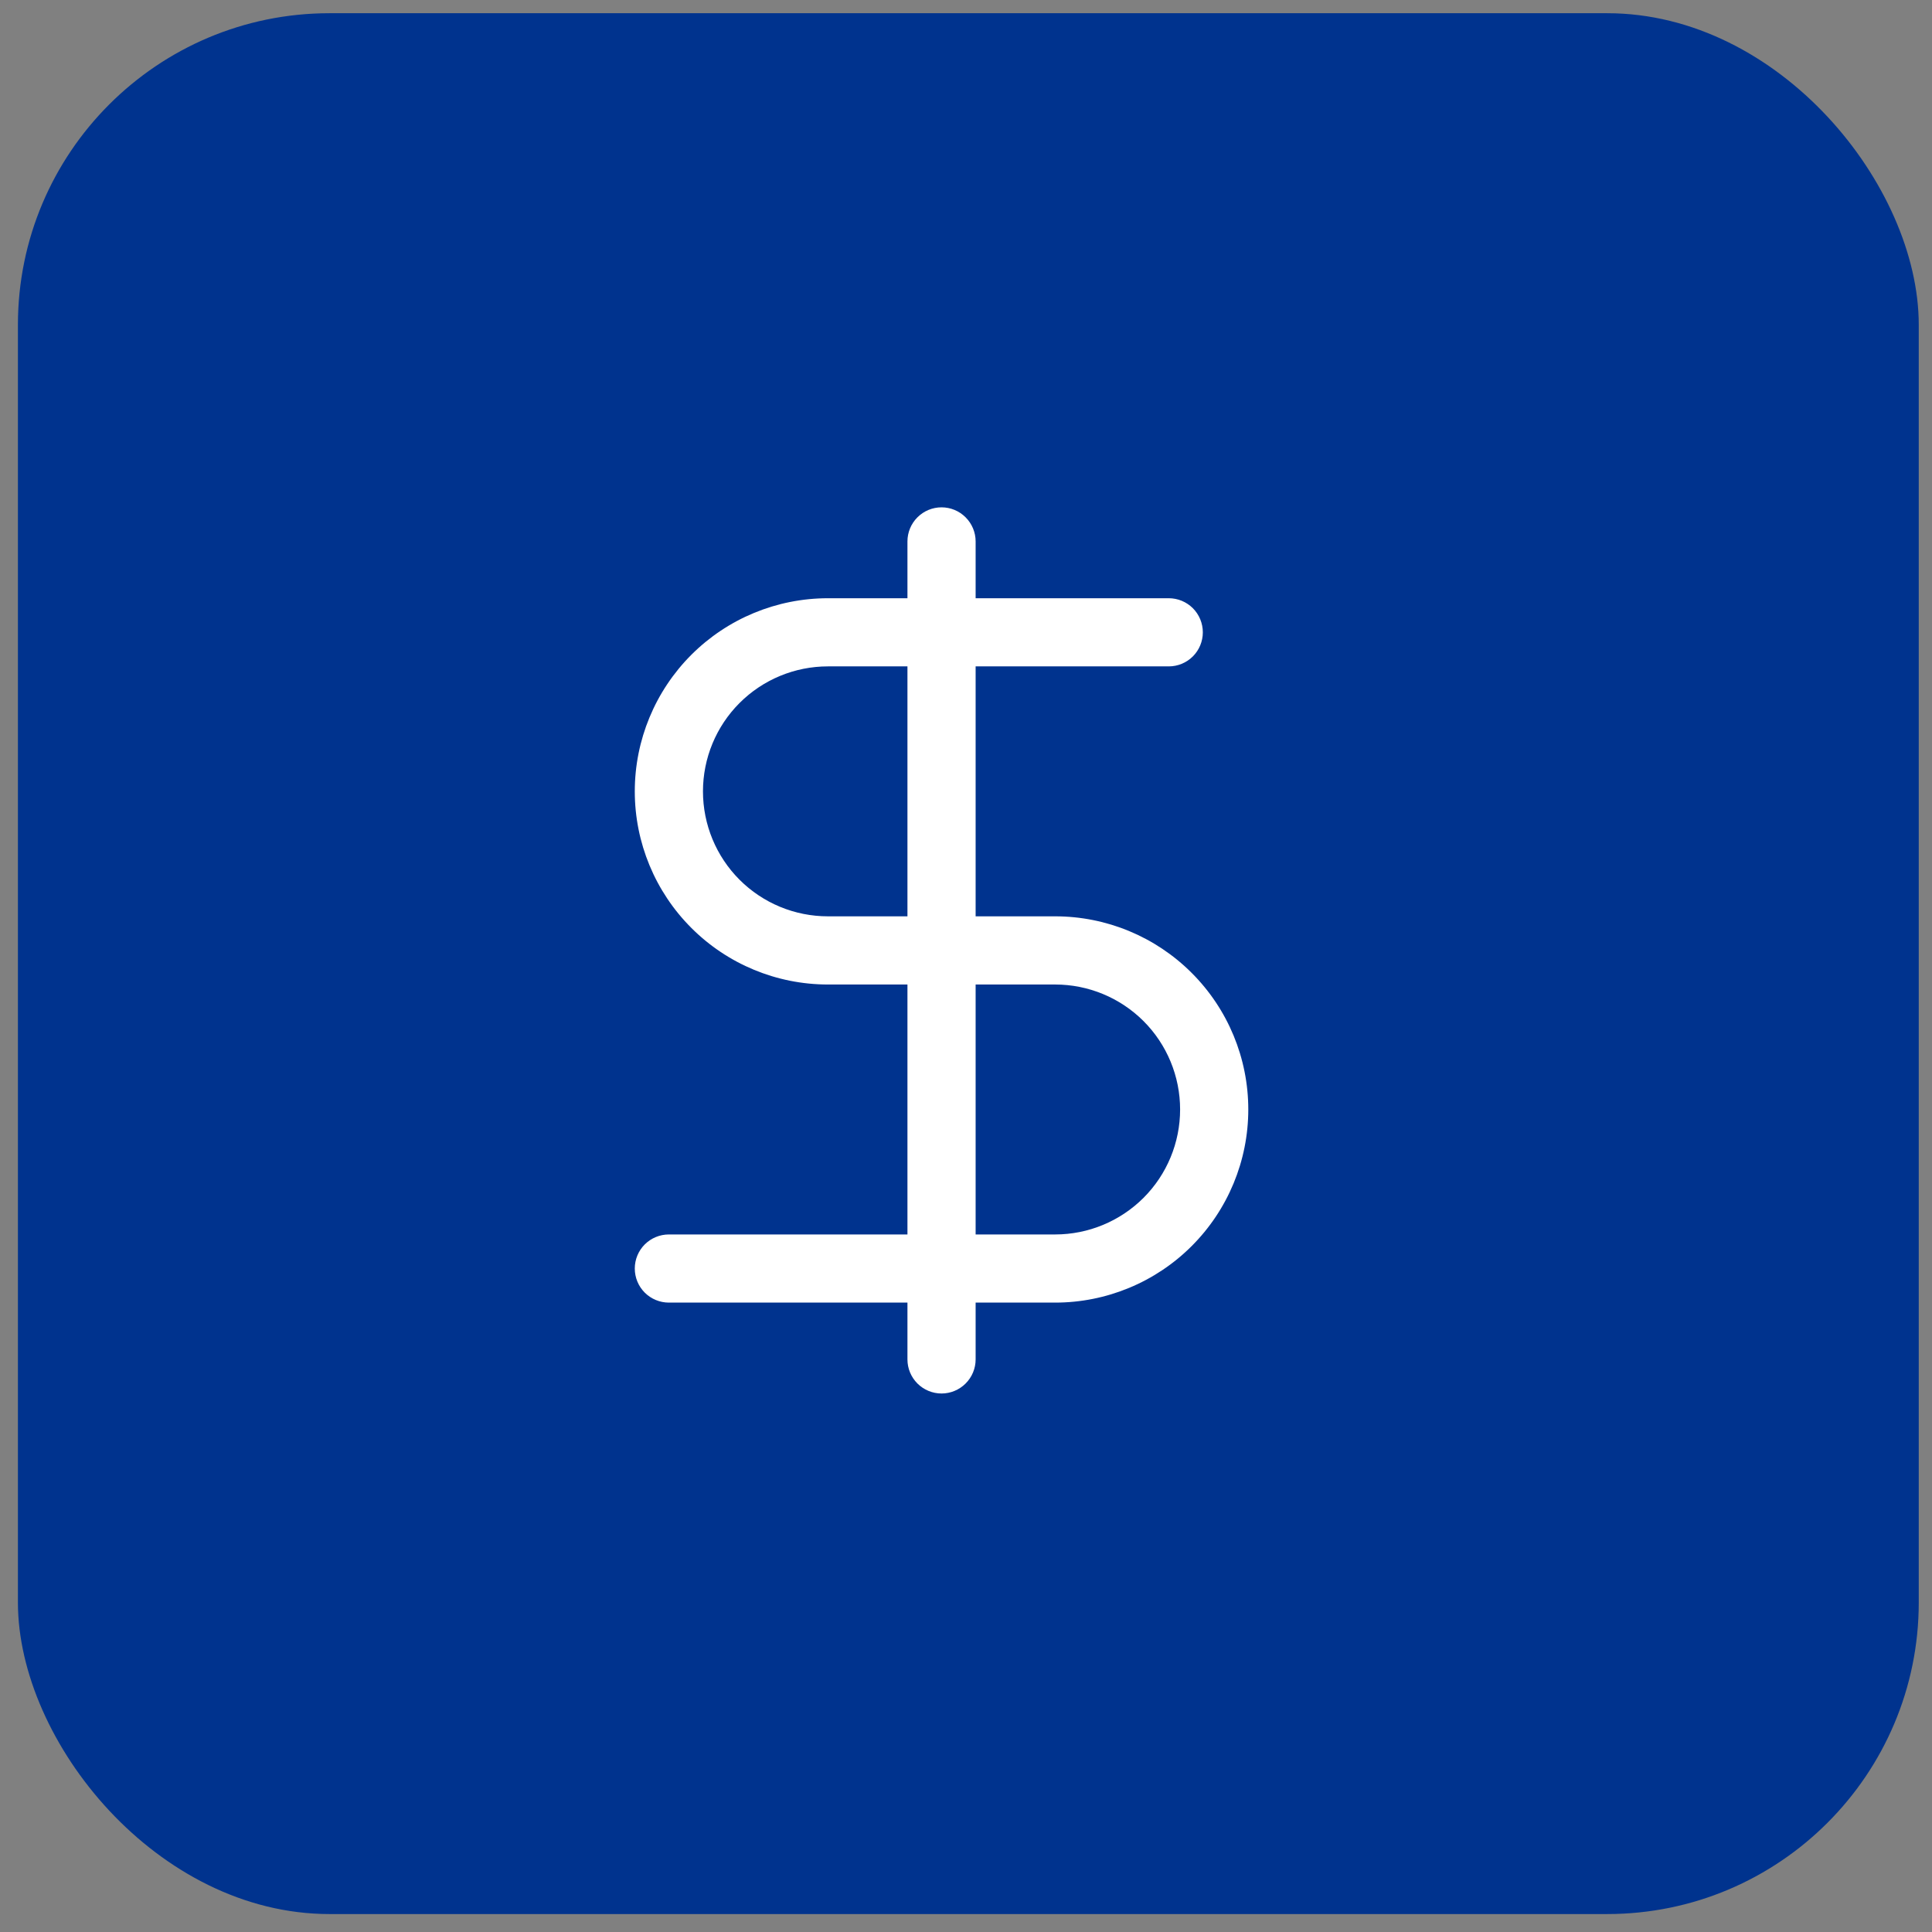 <svg width="62" height="62" viewBox="0 0 62 62" fill="none" xmlns="http://www.w3.org/2000/svg">
<rect x="0" y="0" width="62" height="62" fill="#808080" stroke="none"/>
<rect x="0.575" y="0.424" width="61" height="61" rx="10" fill="#00338E"/>
<path d="M30.215 16.281C30.505 16.281 30.783 16.396 30.988 16.602C31.193 16.807 31.309 17.085 31.309 17.375V19.198H37.507C37.797 19.198 38.075 19.313 38.28 19.518C38.485 19.723 38.6 20.002 38.6 20.292C38.6 20.582 38.485 20.86 38.28 21.065C38.075 21.27 37.797 21.385 37.507 21.385H31.309V29.406H33.861C35.505 29.406 37.081 30.059 38.243 31.222C39.406 32.384 40.059 33.96 40.059 35.604C40.059 37.248 39.406 38.824 38.243 39.987C37.081 41.149 35.505 41.802 33.861 41.802H31.309V43.625C31.309 43.915 31.193 44.193 30.988 44.398C30.783 44.603 30.505 44.719 30.215 44.719C29.925 44.719 29.647 44.603 29.441 44.398C29.236 44.193 29.121 43.915 29.121 43.625V41.802H21.465C21.175 41.802 20.897 41.687 20.691 41.482C20.486 41.277 20.371 40.998 20.371 40.708C20.371 40.418 20.486 40.14 20.691 39.935C20.897 39.73 21.175 39.615 21.465 39.615H29.121V31.594H26.569C24.925 31.594 23.349 30.941 22.186 29.778C21.024 28.616 20.371 27.04 20.371 25.396C20.371 23.752 21.024 22.176 22.186 21.013C23.349 19.851 24.925 19.198 26.569 19.198H29.121V17.375C29.121 17.085 29.236 16.807 29.441 16.602C29.647 16.396 29.925 16.281 30.215 16.281ZM29.121 21.385H26.569C25.505 21.385 24.485 21.808 23.733 22.56C22.981 23.312 22.559 24.332 22.559 25.396C22.559 26.459 22.981 27.48 23.733 28.232C24.485 28.984 25.505 29.406 26.569 29.406H29.121V21.385ZM31.309 31.594V39.615H33.861C34.924 39.615 35.944 39.192 36.697 38.44C37.449 37.688 37.871 36.668 37.871 35.604C37.871 34.541 37.449 33.52 36.697 32.768C35.944 32.016 34.924 31.594 33.861 31.594H31.309Z" fill="white"/>
</svg>
